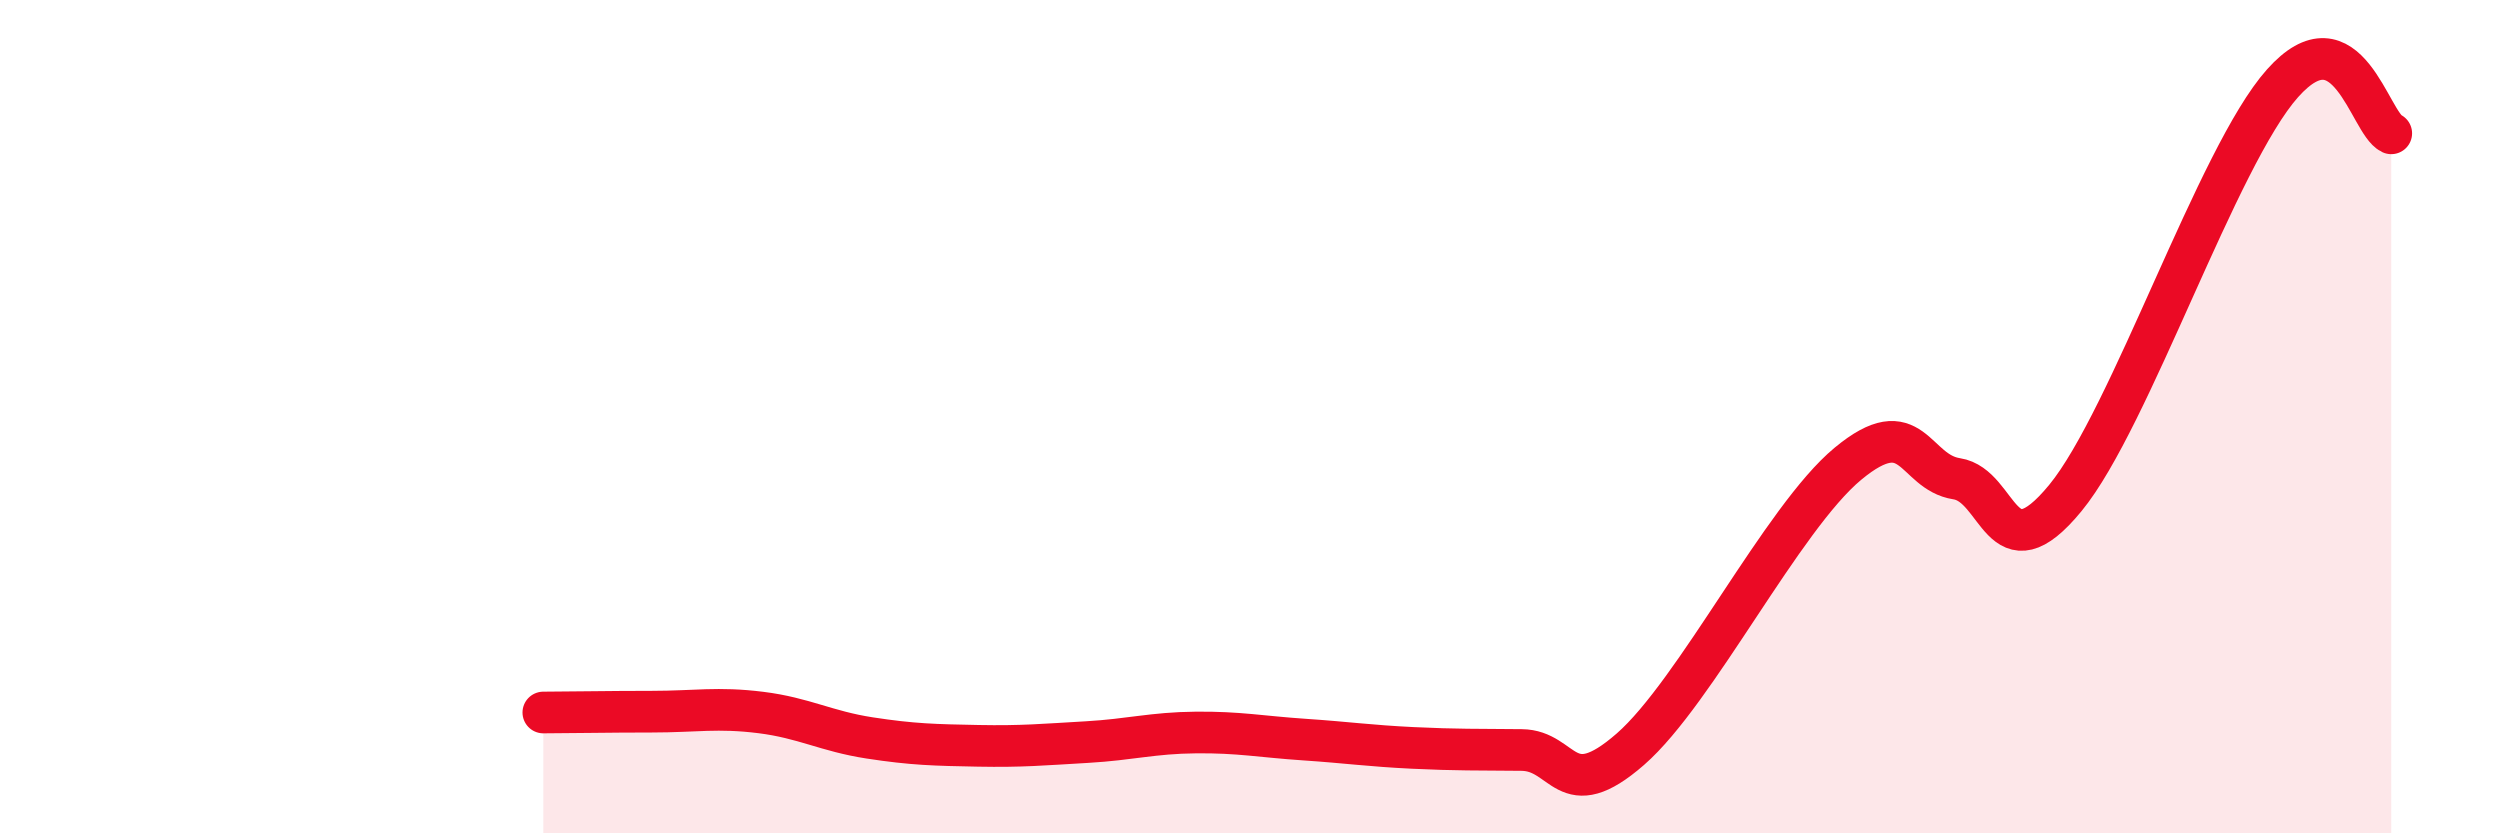 
    <svg width="60" height="20" viewBox="0 0 60 20" xmlns="http://www.w3.org/2000/svg">
      <path
        d="M 13.04,17.1 C 13.56,17.1 14.61,17.08 15.65,17.08 C 16.69,17.08 17.22,16.97 18.26,17.1 C 19.3,17.23 19.83,17.55 20.87,17.71 C 21.91,17.87 22.44,17.88 23.48,17.9 C 24.52,17.92 25.05,17.87 26.09,17.81 C 27.13,17.75 27.66,17.59 28.7,17.58 C 29.74,17.57 30.26,17.68 31.3,17.75 C 32.34,17.82 32.87,17.9 33.91,17.95 C 34.95,18 35.48,17.99 36.52,18 C 37.56,18.01 37.56,19.35 39.13,17.98 C 40.7,16.61 42.78,12.43 44.35,11.13 C 45.92,9.83 45.92,11.33 46.96,11.49 C 48,11.65 48.01,13.85 49.57,11.95 C 51.13,10.05 53.22,3.75 54.78,2 C 56.34,0.25 56.87,2.96 57.39,3.2L57.39 20L13.04 20Z"
        fill="#EB0A25"
        opacity="0.1"
        stroke-linecap="round"
        stroke-linejoin="round"
      />
      <path
        d="M 13.04,17.1 C 13.56,17.1 14.61,17.08 15.65,17.08 C 16.69,17.08 17.22,16.97 18.26,17.1 C 19.3,17.23 19.83,17.55 20.87,17.71 C 21.91,17.87 22.44,17.88 23.48,17.9 C 24.52,17.92 25.05,17.87 26.09,17.81 C 27.13,17.75 27.66,17.59 28.7,17.58 C 29.74,17.57 30.26,17.68 31.3,17.75 C 32.34,17.82 32.87,17.9 33.91,17.95 C 34.95,18 35.48,17.99 36.52,18 C 37.56,18.01 37.56,19.35 39.13,17.98 C 40.7,16.61 42.78,12.43 44.35,11.13 C 45.92,9.83 45.92,11.33 46.96,11.49 C 48,11.65 48.01,13.85 49.57,11.95 C 51.13,10.05 53.22,3.75 54.78,2 C 56.34,0.25 56.87,2.96 57.39,3.2"
        stroke="#EB0A25"
        stroke-width="1"
        fill="none"
        stroke-linecap="round"
        stroke-linejoin="round"
      />
    </svg>
  